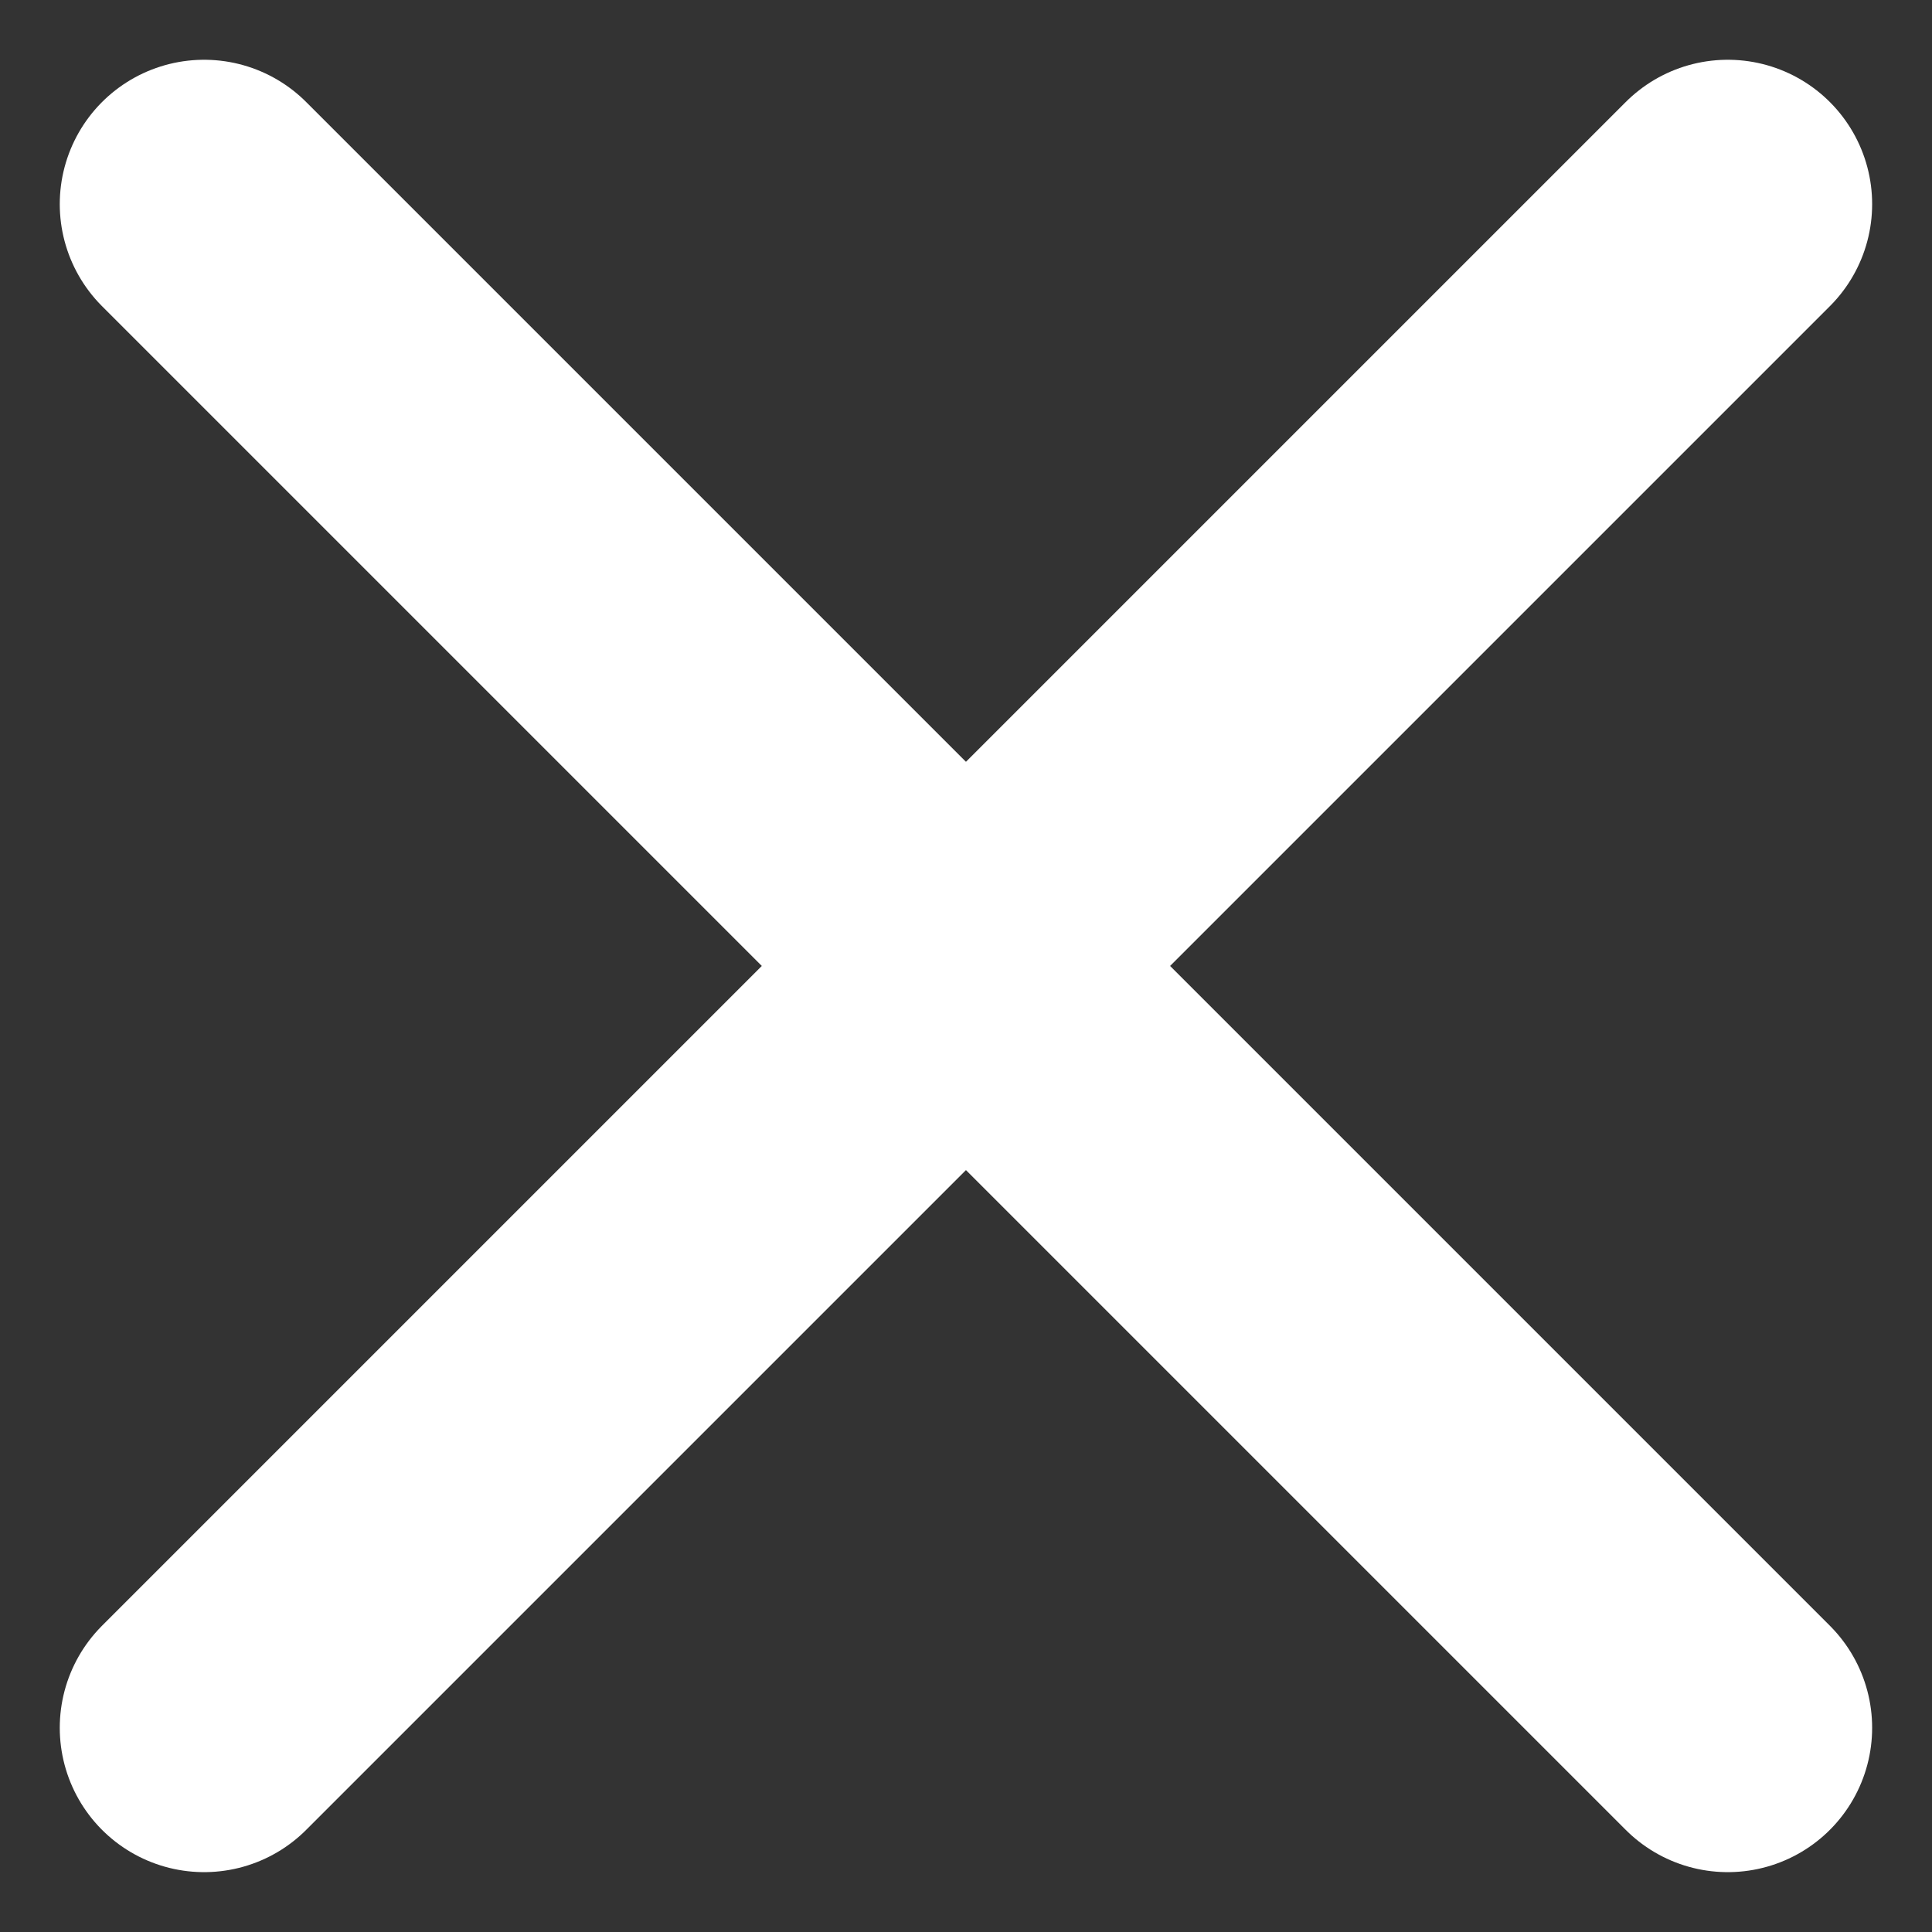 <svg xmlns="http://www.w3.org/2000/svg" width="20.076" height="20.076" viewBox="0 0 20.076 20.076"><rect x="0" y="0" width="20.076" height="20.076" fill="#333333" stroke="none"/><defs><style>.a{fill:none;stroke:#fff;stroke-linecap:round;stroke-width:3px;}</style></defs><g transform="translate(-600.379 -712.379)"><line class="a" x2="15.833" y2="15.833" transform="translate(602.5 714.5)"/><line class="a" x1="15.833" y2="15.833" transform="translate(602.5 714.5)"/></g></svg>